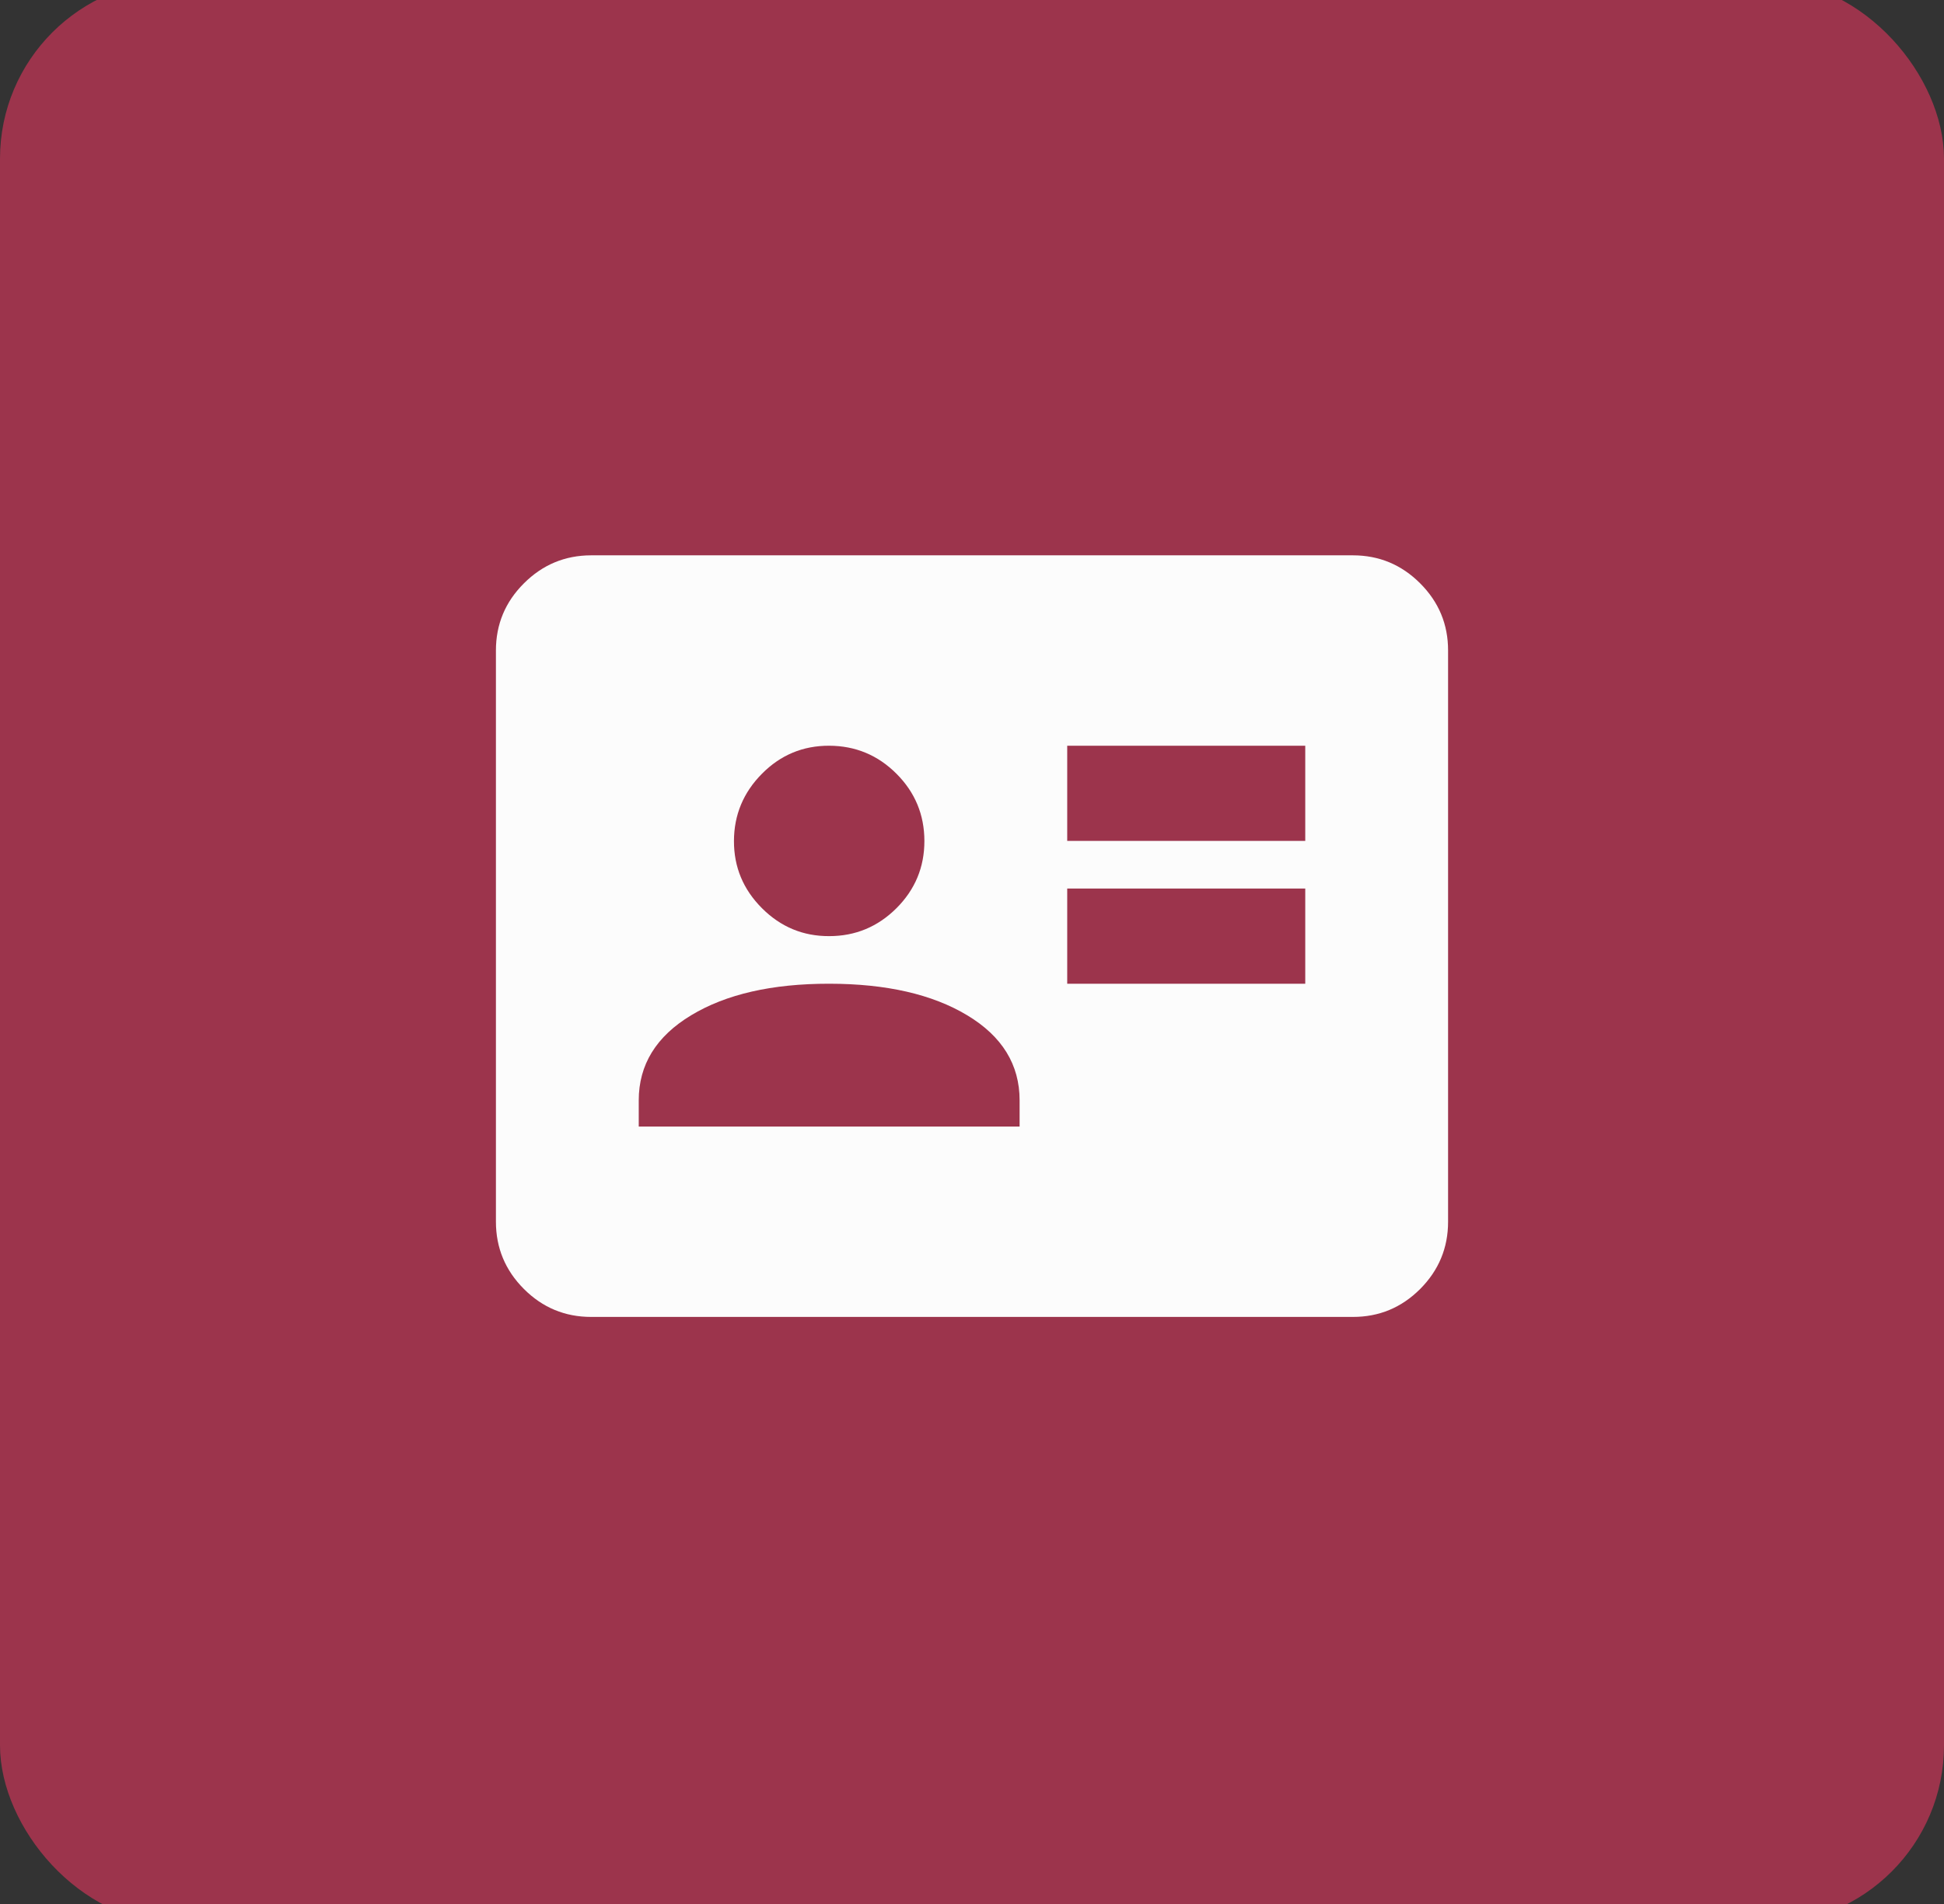 <svg width="49" height="48" viewBox="0 0 49 48" fill="none" xmlns="http://www.w3.org/2000/svg">
<rect x="0" y="0" width="49" height="48" fill="#333333" stroke="none"/>
<g id="fa:plane">
<rect x="0.5" width="48" height="48" rx="4" fill="#9C344C"/>
<rect x="0.5" width="48" height="48" rx="4" stroke="#9C344C"/>
<path id="Vector" d="M26.9 24.8H32.9V22.4H26.9V24.8ZM26.9 21.2H32.9V18.8H26.9V21.2ZM16.1 28.4H25.7V27.74C25.7 26.84 25.26 26.125 24.38 25.596C23.5 25.066 22.34 24.801 20.9 24.8C19.46 24.799 18.3 25.064 17.42 25.596C16.54 26.127 16.1 26.842 16.1 27.74V28.4ZM20.9 23.6C21.56 23.6 22.125 23.365 22.596 22.896C23.066 22.426 23.301 21.861 23.3 21.2C23.299 20.539 23.064 19.974 22.596 19.506C22.127 19.037 21.562 18.802 20.9 18.8C20.238 18.798 19.674 19.034 19.206 19.506C18.738 19.978 18.502 20.542 18.5 21.2C18.498 21.858 18.733 22.423 19.206 22.896C19.678 23.368 20.243 23.603 20.9 23.6ZM14.9 33.2C14.24 33.2 13.675 32.965 13.206 32.496C12.736 32.026 12.501 31.461 12.5 30.8V16.4C12.5 15.74 12.735 15.175 13.206 14.706C13.676 14.236 14.241 14.001 14.9 14H34.1C34.76 14 35.325 14.235 35.796 14.706C36.266 15.176 36.501 15.741 36.5 16.4V30.8C36.5 31.46 36.265 32.025 35.796 32.496C35.326 32.966 34.761 33.201 34.1 33.2H14.9Z" fill="#FCFCFC"/>
</g>
</svg>
